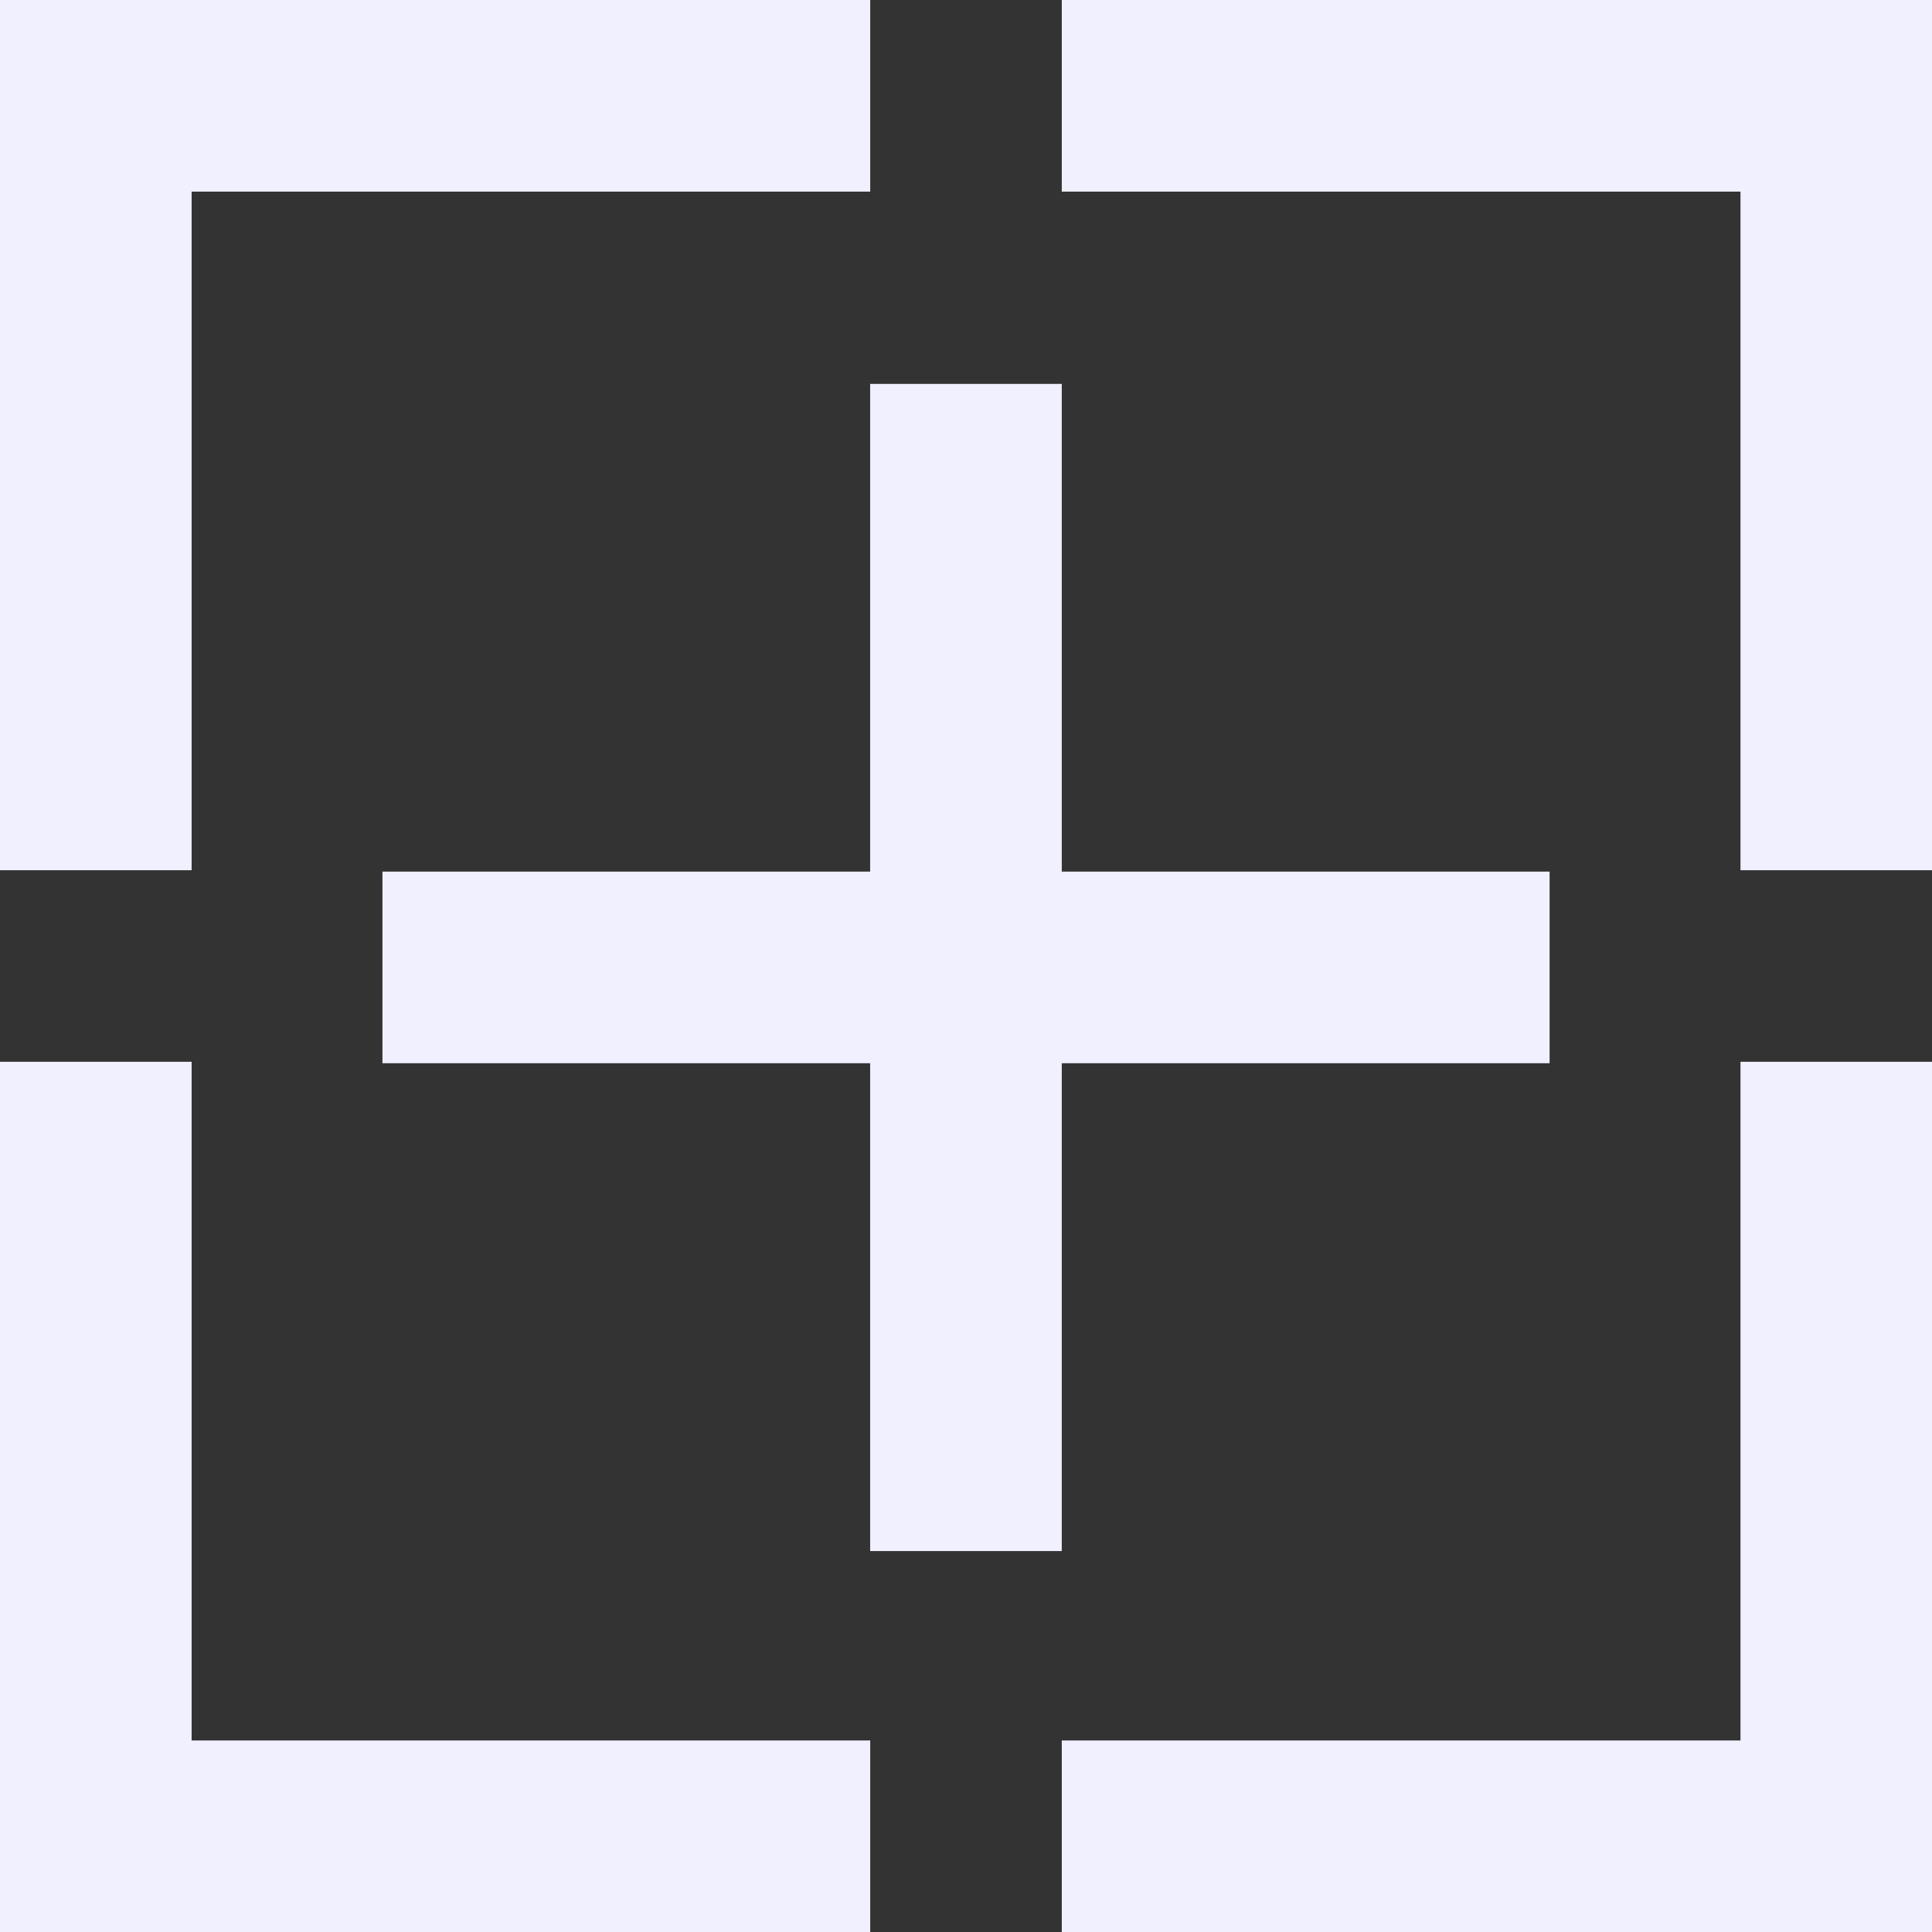 <svg width="126" height="126" viewBox="0 0 126 126" fill="none" xmlns="http://www.w3.org/2000/svg">
<rect x="0" y="0" width="126" height="126" fill="#333333" stroke="none"/>
<g clip-path="url(#clip0_1333_18232)">
<path d="M69.246 12.497V0H126V56.754H113.509V12.497H69.246Z" fill="#F0F0FF"/>
<path d="M12.497 56.754H0V0H56.754V12.497H12.497V56.754Z" fill="#F0F0FF"/>
<path d="M56.754 113.509V126H0V69.246H12.497V113.509H56.754Z" fill="#F0F0FF"/>
<path d="M113.509 69.246H126V126H69.246V113.509H113.509V69.246Z" fill="#F0F0FF"/>
<path d="M69.246 25.037H56.749V101.156H69.246V25.037Z" fill="#F0F0FF"/>
<path d="M101.061 56.844H24.942V69.341H101.061V56.844Z" fill="#F0F0FF"/>
</g>
<defs>
<clipPath id="clip0_1333_18232">
<rect width="126" height="126" fill="white"/>
</clipPath>
</defs>
</svg>
